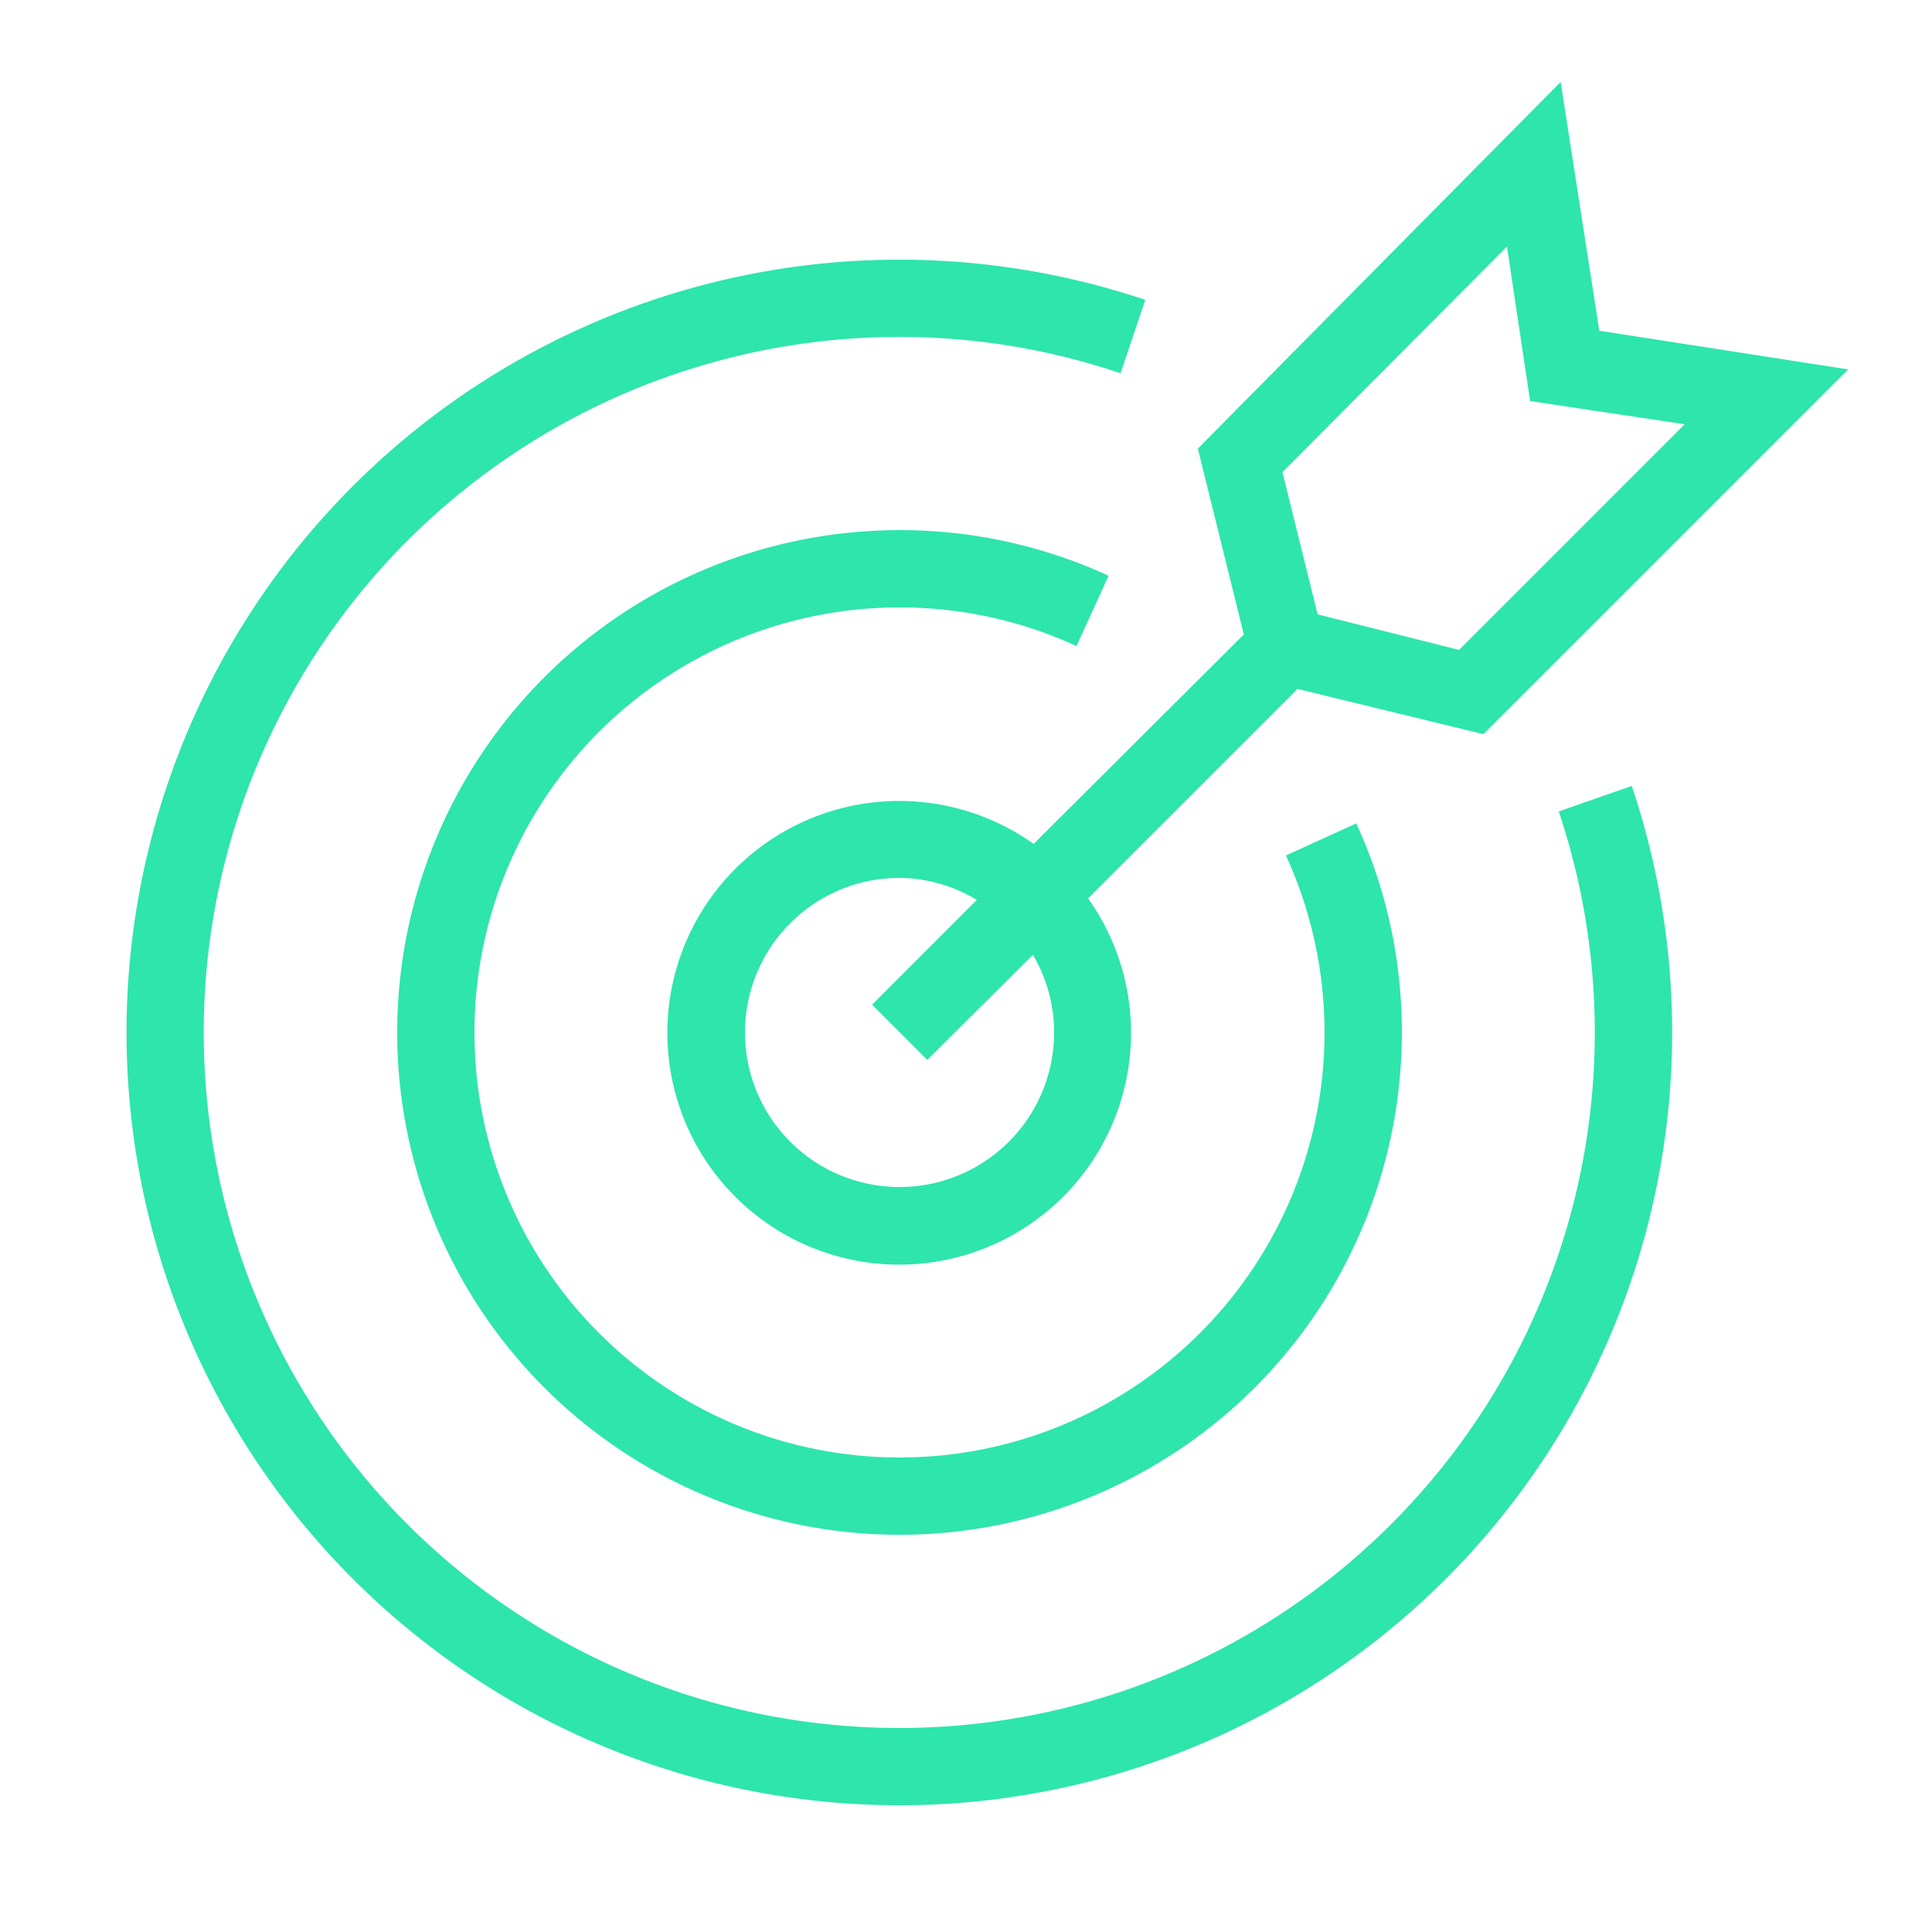 <svg id="Shapes" xmlns="http://www.w3.org/2000/svg" viewBox="0 0 50 50"><defs><style>.cls-1{fill:#2ee5ac;}</style></defs><path class="cls-1" d="M40.34,21A18,18,0,1,1,23.28,8.72,17.86,17.86,0,0,1,29,9.66l.64-1.9A20,20,0,1,0,42.23,20.34Z"/><path class="cls-1" d="M23.28,15.72a10.92,10.92,0,0,1,4.58,1l.83-1.82a12.88,12.88,0,0,0-5.41-1.18,13,13,0,1,0,13,13,12.88,12.88,0,0,0-1.18-5.41l-1.82.83a11,11,0,1,1-10-6.42Z"/><path class="cls-1" d="M26.75,21.84a6,6,0,1,0,1.41,1.41l5.42-5.42L38.39,19l9.44-9.44-6.44-1-1-6.44L31,11.61l1.19,4.81Zm.53,4.88a4,4,0,1,1-4-4,3.92,3.92,0,0,1,2,.57L22.57,26,24,27.43l2.73-2.72A3.92,3.92,0,0,1,27.28,26.72ZM39,6.38l.6,4,4,.6-5.84,5.84L34.1,15.9l-.91-3.68Z"/></svg>